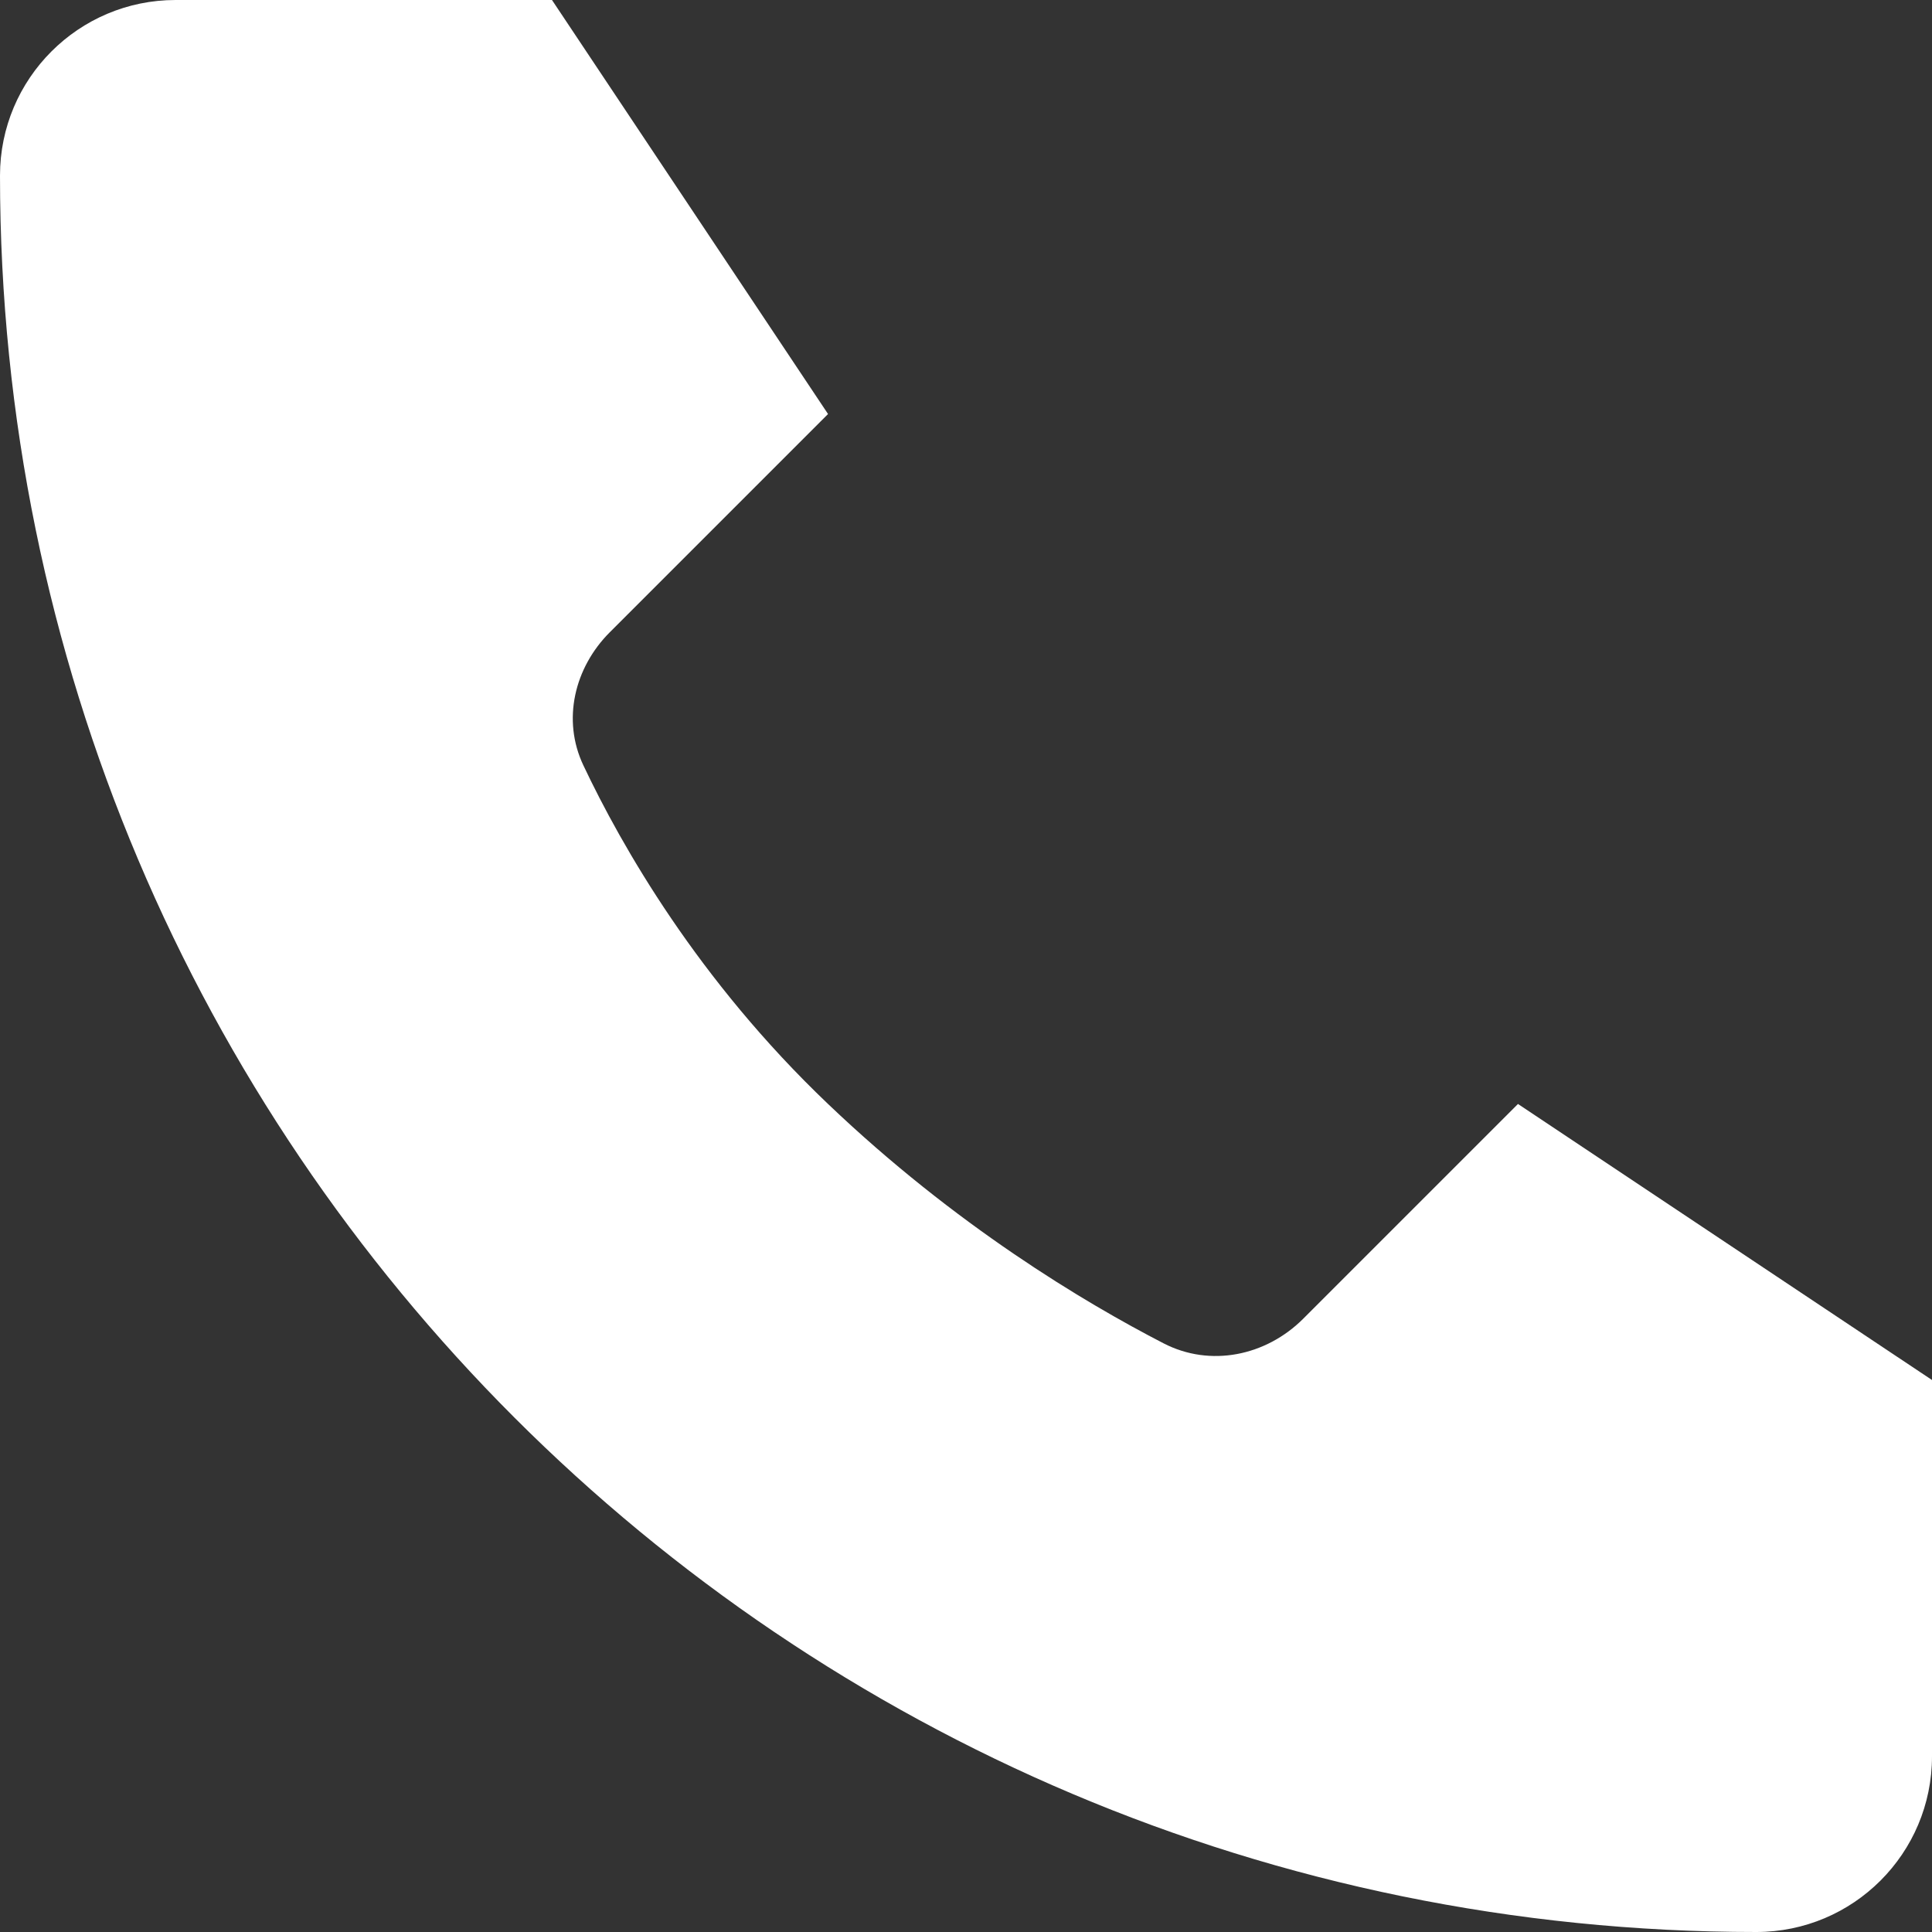 <svg width="17" height="17" viewBox="0 0 17 17" fill="none" xmlns="http://www.w3.org/2000/svg">
<rect x="0" y="0" width="17" height="17" fill="#333333" stroke="none"/>
<path d="M4.857 0H1.545C0.692 0 0 0.692 0 1.545C0 10.081 6.919 17 15.454 17C16.308 17 17 16.308 17 15.454V12.143L13.357 9.714L11.468 11.603C11.14 11.931 10.65 12.033 10.238 11.82C9.539 11.459 8.404 10.781 7.286 9.714C6.141 8.623 5.47 7.446 5.133 6.734C4.944 6.335 5.054 5.875 5.366 5.563L7.286 3.643L4.857 0Z" fill="white"/>
</svg>
